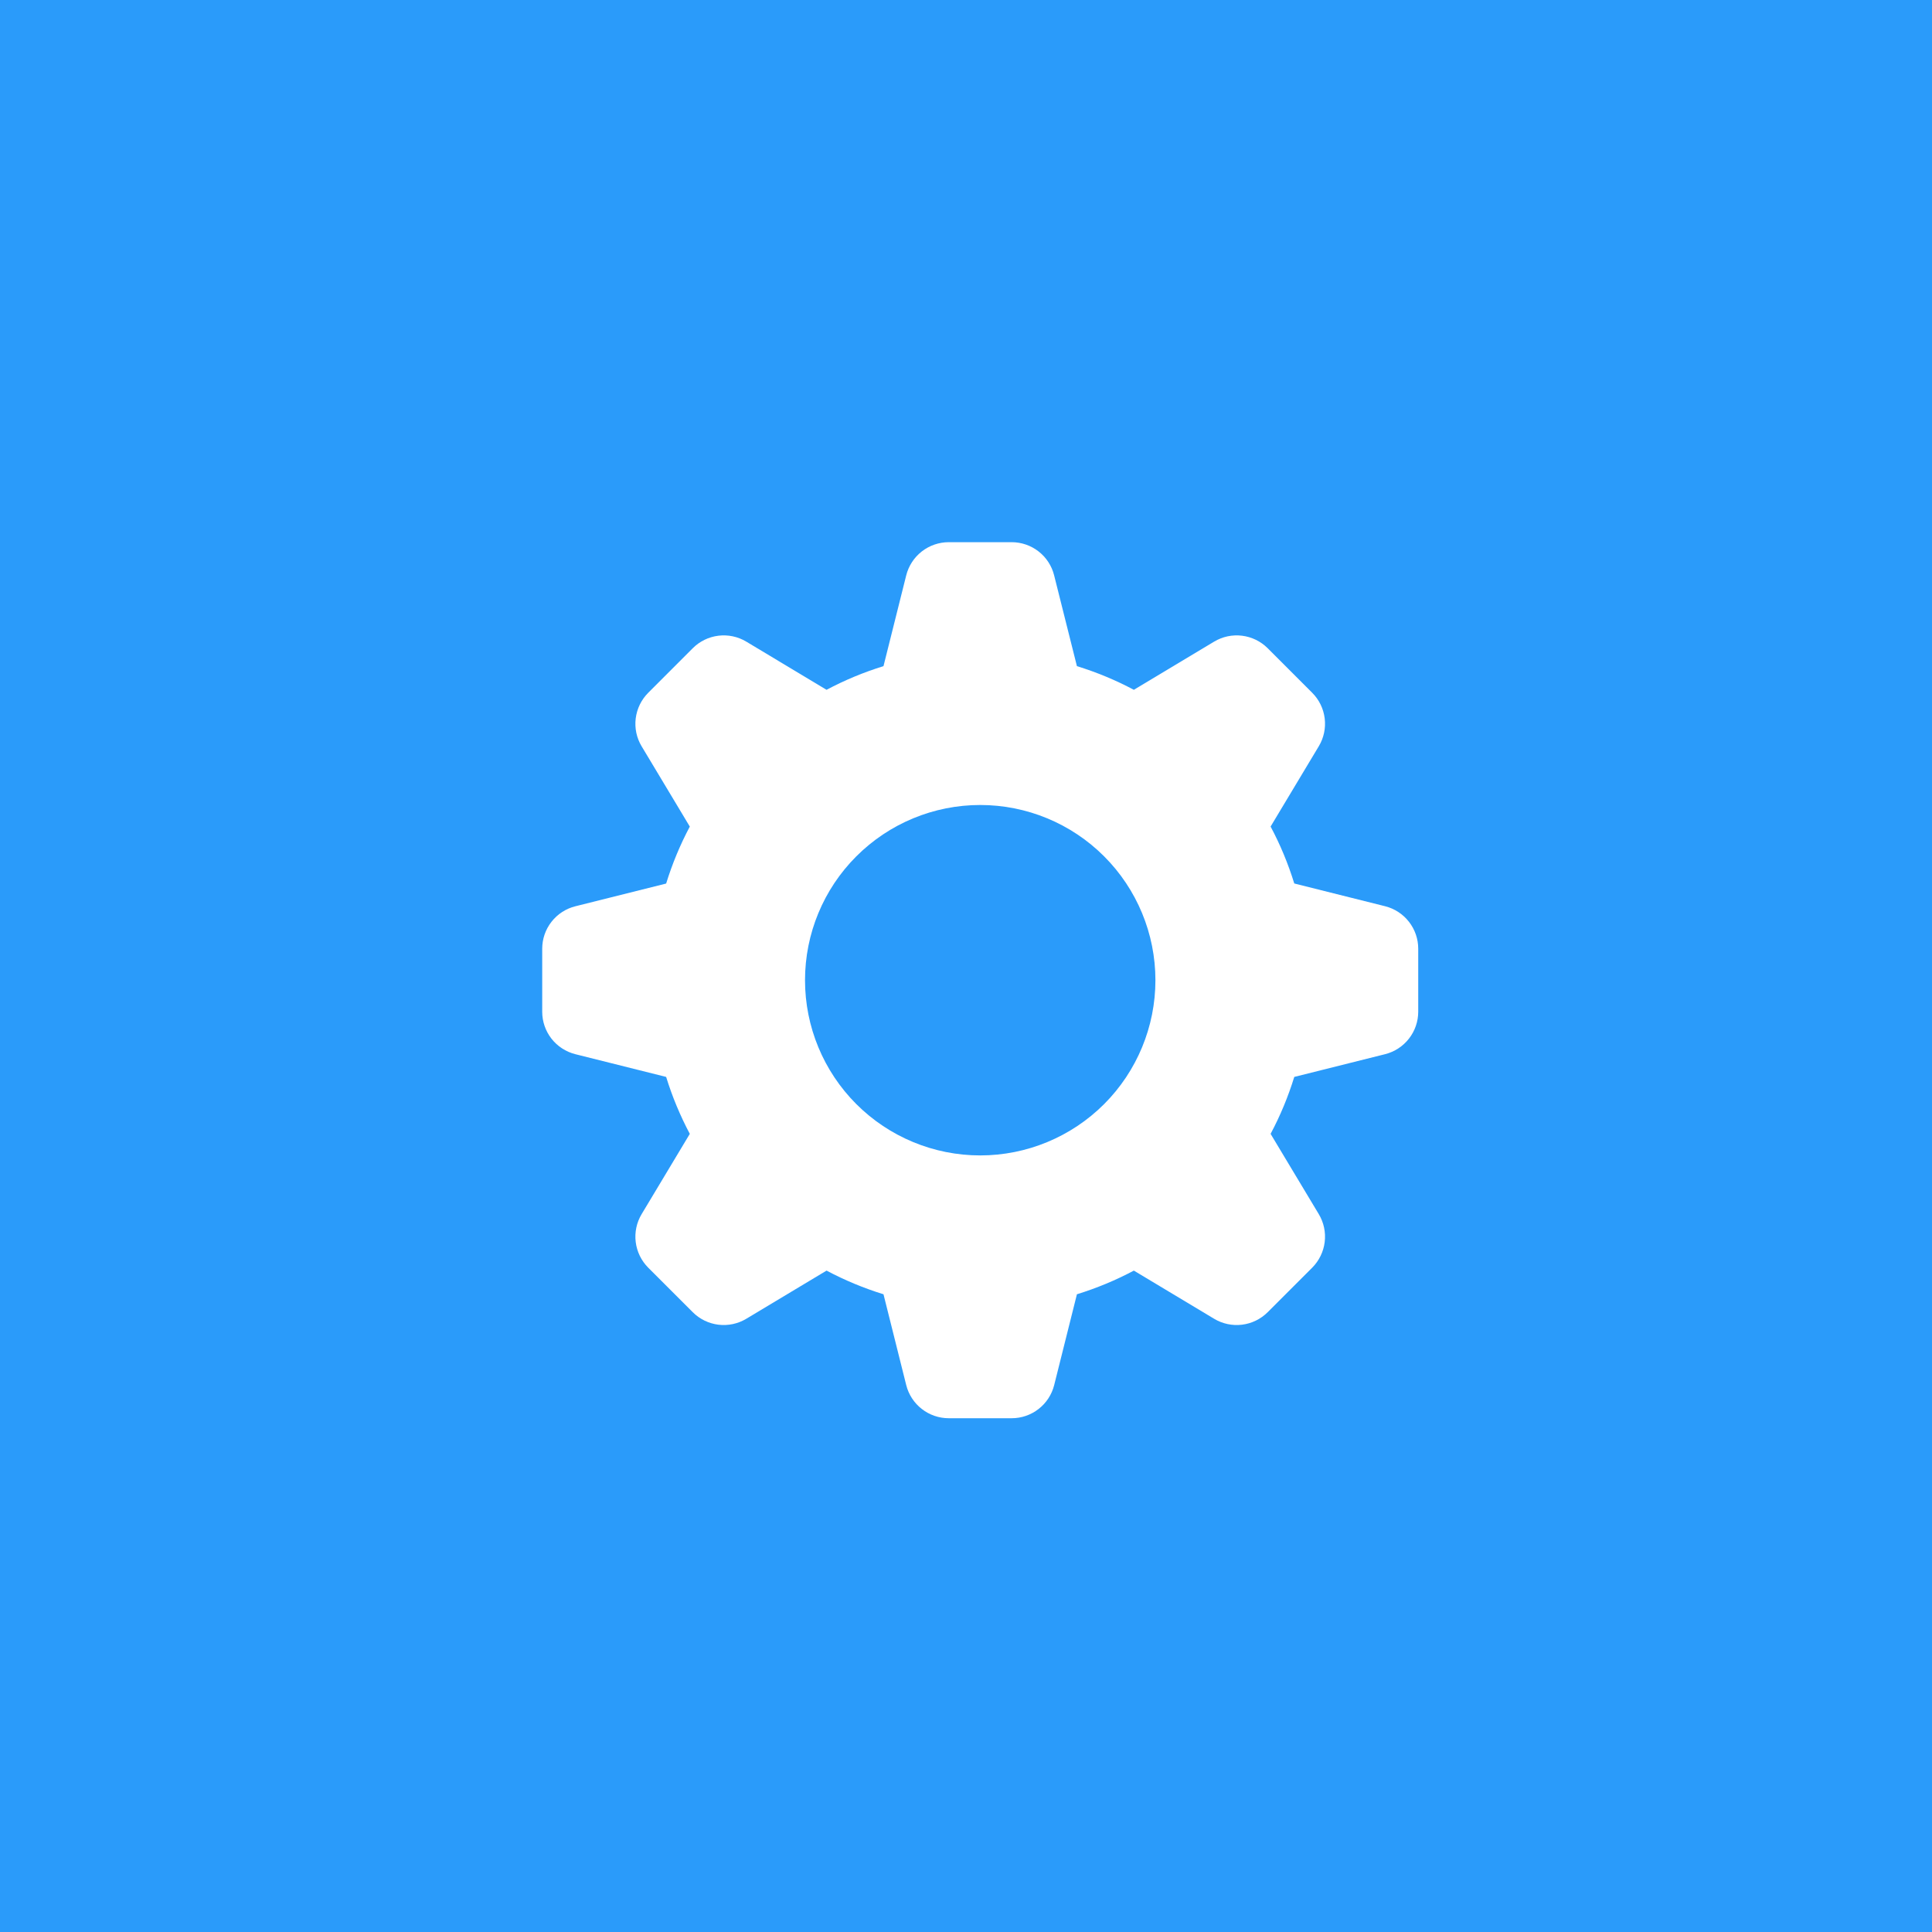 <svg width="68" height="68" viewBox="0 0 68 68" fill="none" xmlns="http://www.w3.org/2000/svg">
<rect width="68" height="68" fill="#2A9BFA"/>
<path fill-rule="evenodd" clip-rule="evenodd" d="M37.904 23.446C38.603 23.662 39.271 23.94 39.908 24.279L42.734 22.583C43.029 22.406 43.374 22.333 43.715 22.375C44.056 22.417 44.373 22.571 44.617 22.814L46.186 24.384C46.429 24.627 46.583 24.944 46.625 25.285C46.667 25.626 46.594 25.971 46.417 26.266L44.721 29.092C45.061 29.729 45.338 30.397 45.554 31.096L48.75 31.896C49.083 31.98 49.379 32.172 49.59 32.443C49.802 32.714 49.917 33.048 49.917 33.392V35.608C49.917 35.952 49.802 36.286 49.59 36.557C49.379 36.828 49.083 37.02 48.75 37.104L45.554 37.904C45.338 38.603 45.061 39.271 44.721 39.908L46.417 42.734C46.594 43.029 46.667 43.374 46.625 43.715C46.583 44.056 46.429 44.373 46.186 44.617L44.617 46.186C44.373 46.429 44.056 46.583 43.715 46.625C43.374 46.667 43.029 46.594 42.734 46.417L39.908 44.721C39.271 45.06 38.603 45.338 37.904 45.554L37.104 48.75C37.02 49.083 36.828 49.379 36.557 49.59C36.286 49.802 35.952 49.917 35.609 49.917H33.392C33.048 49.917 32.714 49.802 32.443 49.59C32.172 49.379 31.98 49.083 31.896 48.75L31.096 45.554C30.404 45.34 29.733 45.061 29.092 44.721L26.266 46.417C25.971 46.594 25.626 46.667 25.285 46.625C24.944 46.583 24.627 46.429 24.384 46.186L22.814 44.617C22.572 44.373 22.417 44.056 22.375 43.715C22.333 43.374 22.406 43.029 22.583 42.734L24.279 39.908C23.939 39.268 23.66 38.597 23.446 37.904L20.25 37.104C19.917 37.02 19.622 36.828 19.41 36.558C19.199 36.287 19.084 35.953 19.084 35.61V33.393C19.084 33.049 19.198 32.716 19.41 32.445C19.621 32.174 19.917 31.981 20.25 31.898L23.446 31.098C23.662 30.399 23.94 29.731 24.279 29.093L22.583 26.267C22.406 25.973 22.333 25.628 22.375 25.287C22.417 24.946 22.572 24.628 22.814 24.385L24.384 22.814C24.627 22.571 24.944 22.417 25.285 22.375C25.626 22.333 25.971 22.406 26.266 22.583L29.092 24.279C29.729 23.94 30.397 23.662 31.096 23.446L31.896 20.25C31.98 19.917 32.172 19.622 32.443 19.41C32.713 19.199 33.047 19.084 33.39 19.083H35.607C35.951 19.083 36.285 19.198 36.556 19.41C36.827 19.621 37.019 19.917 37.102 20.25L37.904 23.446ZM34.5 40.667C36.136 40.667 37.704 40.017 38.861 38.861C40.017 37.704 40.667 36.136 40.667 34.5C40.667 32.864 40.017 31.296 38.861 30.14C37.704 28.983 36.136 28.333 34.5 28.333C32.865 28.333 31.296 28.983 30.14 30.14C28.983 31.296 28.334 32.864 28.334 34.5C28.334 36.136 28.983 37.704 30.14 38.861C31.296 40.017 32.865 40.667 34.5 40.667Z" fill="white"/>
</svg>
